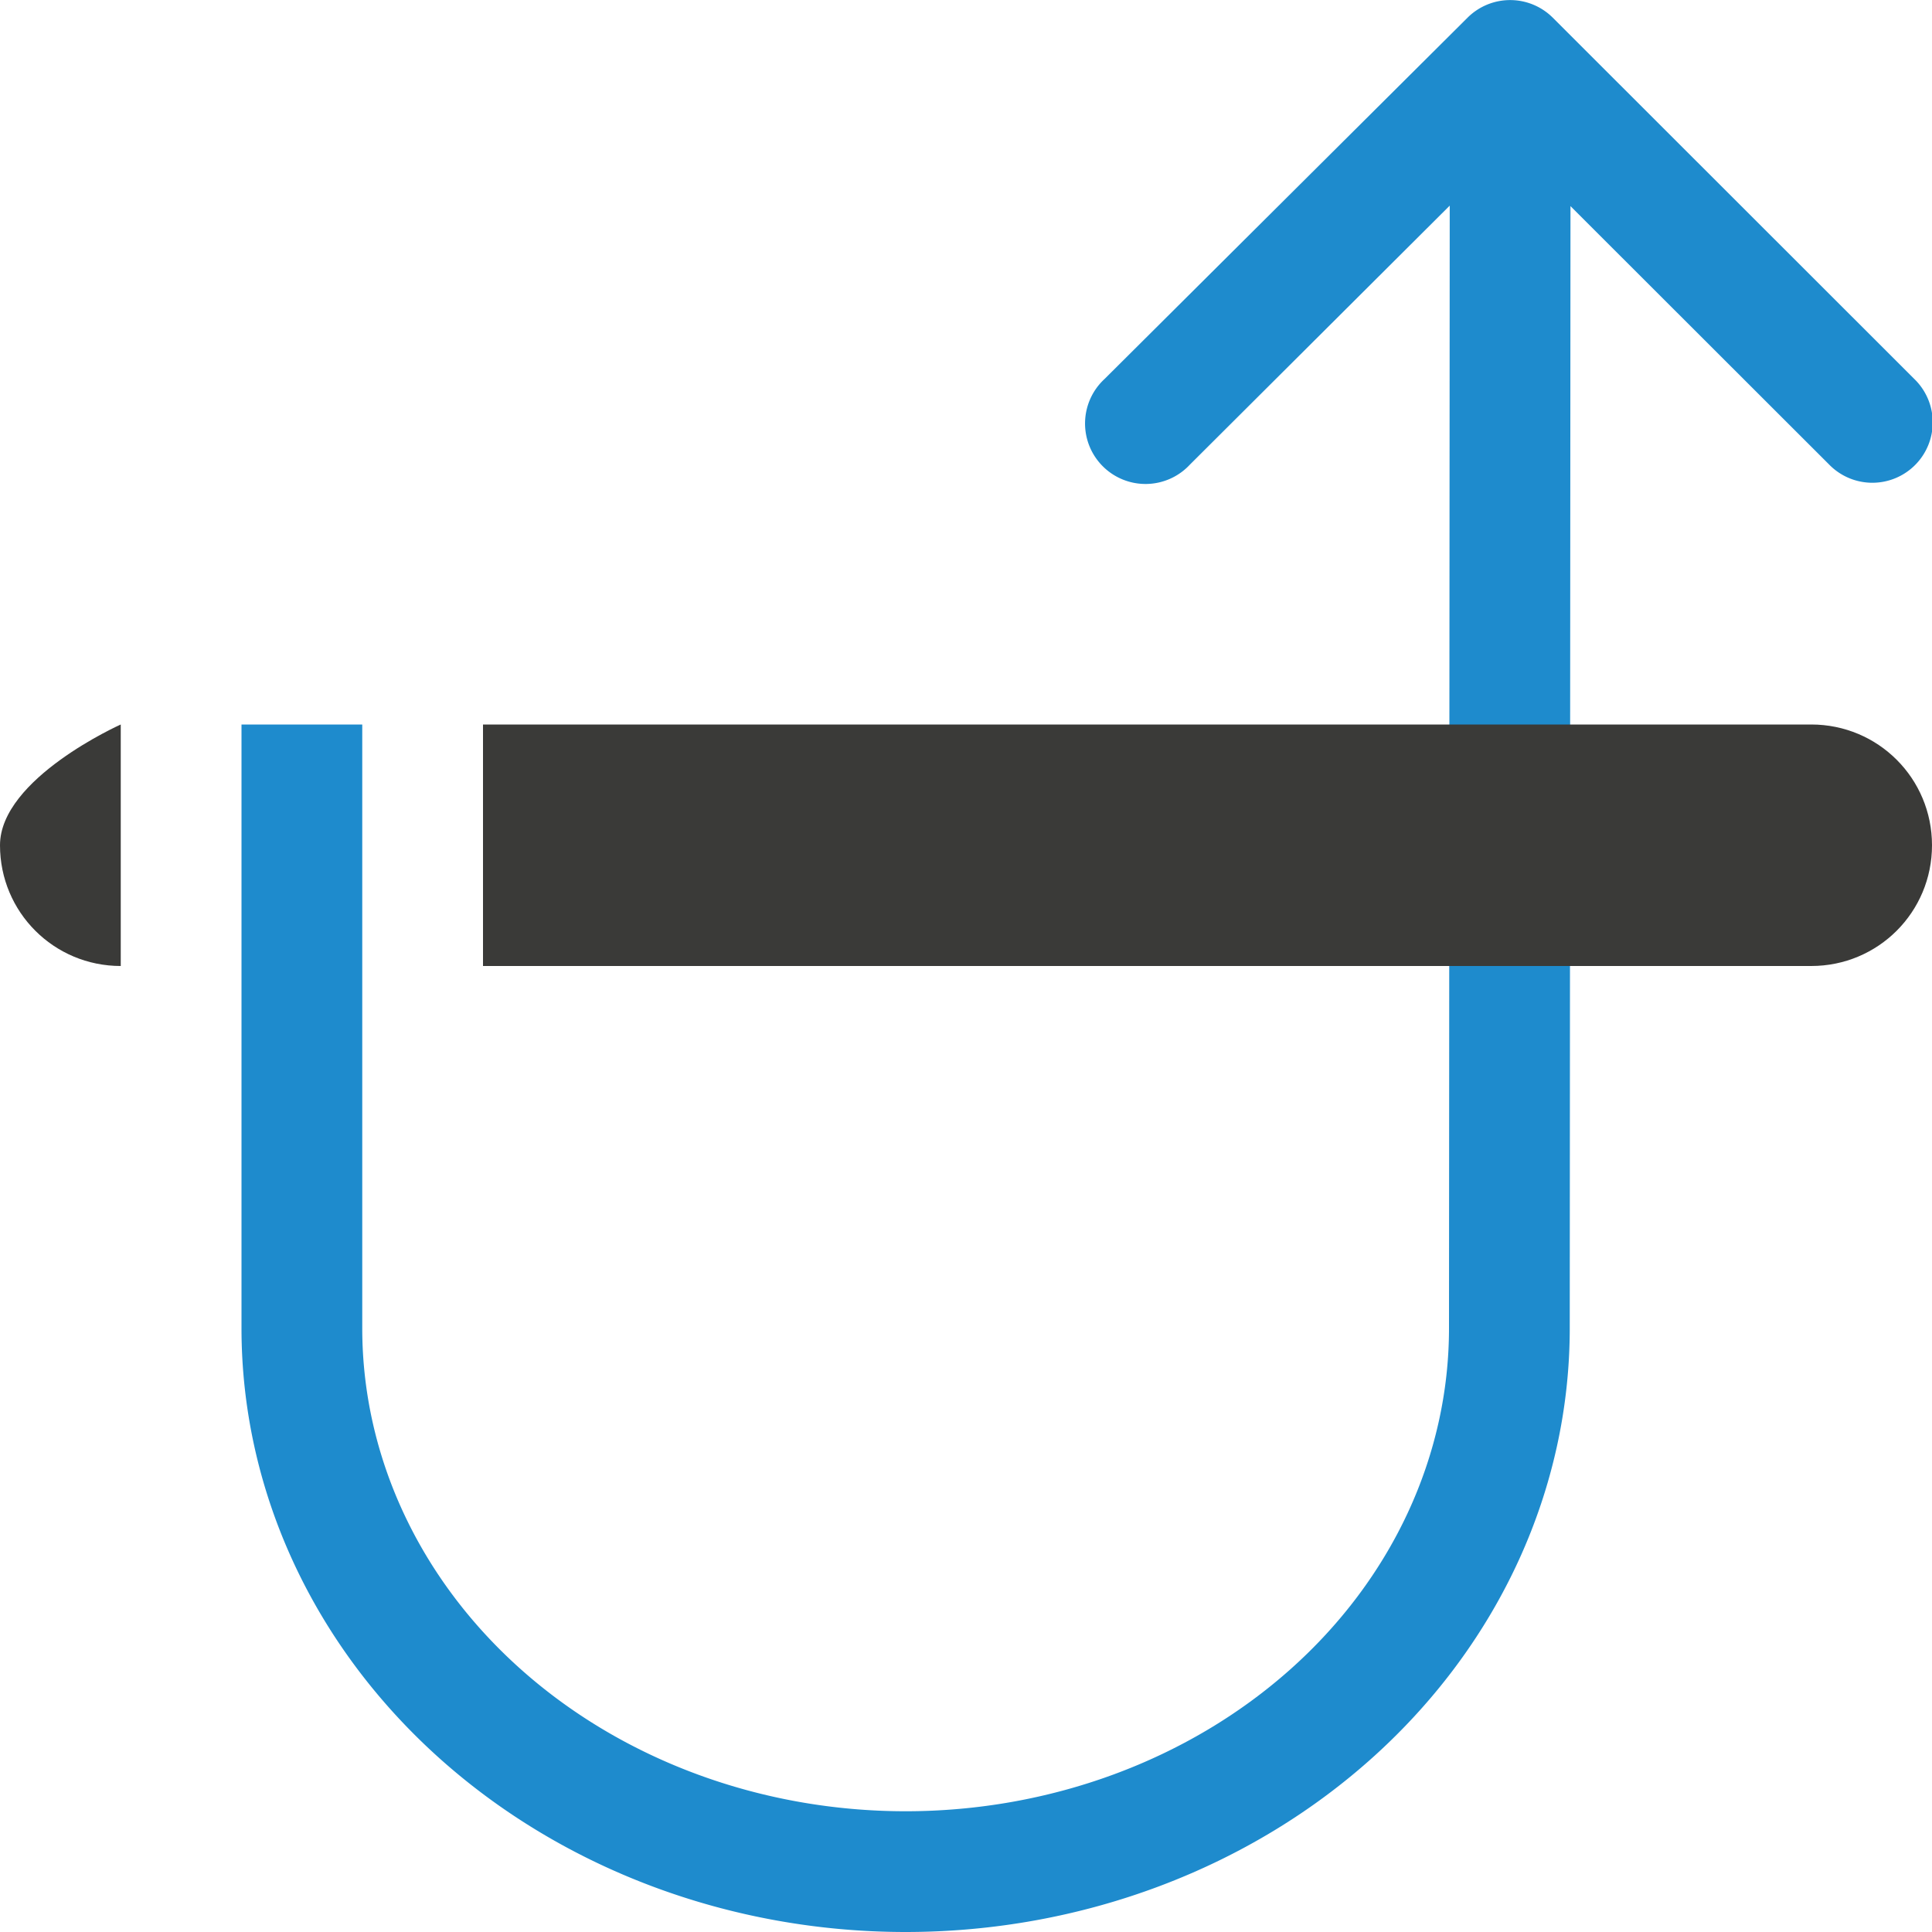 <svg viewBox="0 0 16 16" xmlns="http://www.w3.org/2000/svg"><path d="m7.5 16a5.5 5 0 0 0 5.5-5l.006-9.293 2.141 2.139a.5.5 0 0 0 .359.152.5.5 0 0 0 .348-.859l-2.994-2.992a.5.5 0 0 0 -.707 0l-3.006 2.992a.501.501 0 1 0 .707.709l2.152-2.145-.006 9.297a4.5 4 0 0 1 -4.5 4 4.5 4 0 0 1 -4.5-4v-5h-1v5a5.5 5 0 0 0 5.5 5z" fill="#1e8bcd" fill-rule="evenodd"/><path d="m16 7c0-.554-.446-1-1-1h-11v2h11c.554 0 1-.446 1-1zm-15-1s-1 .446-1 1.0.446 1 1 1z" fill="#3a3a38"/></svg>